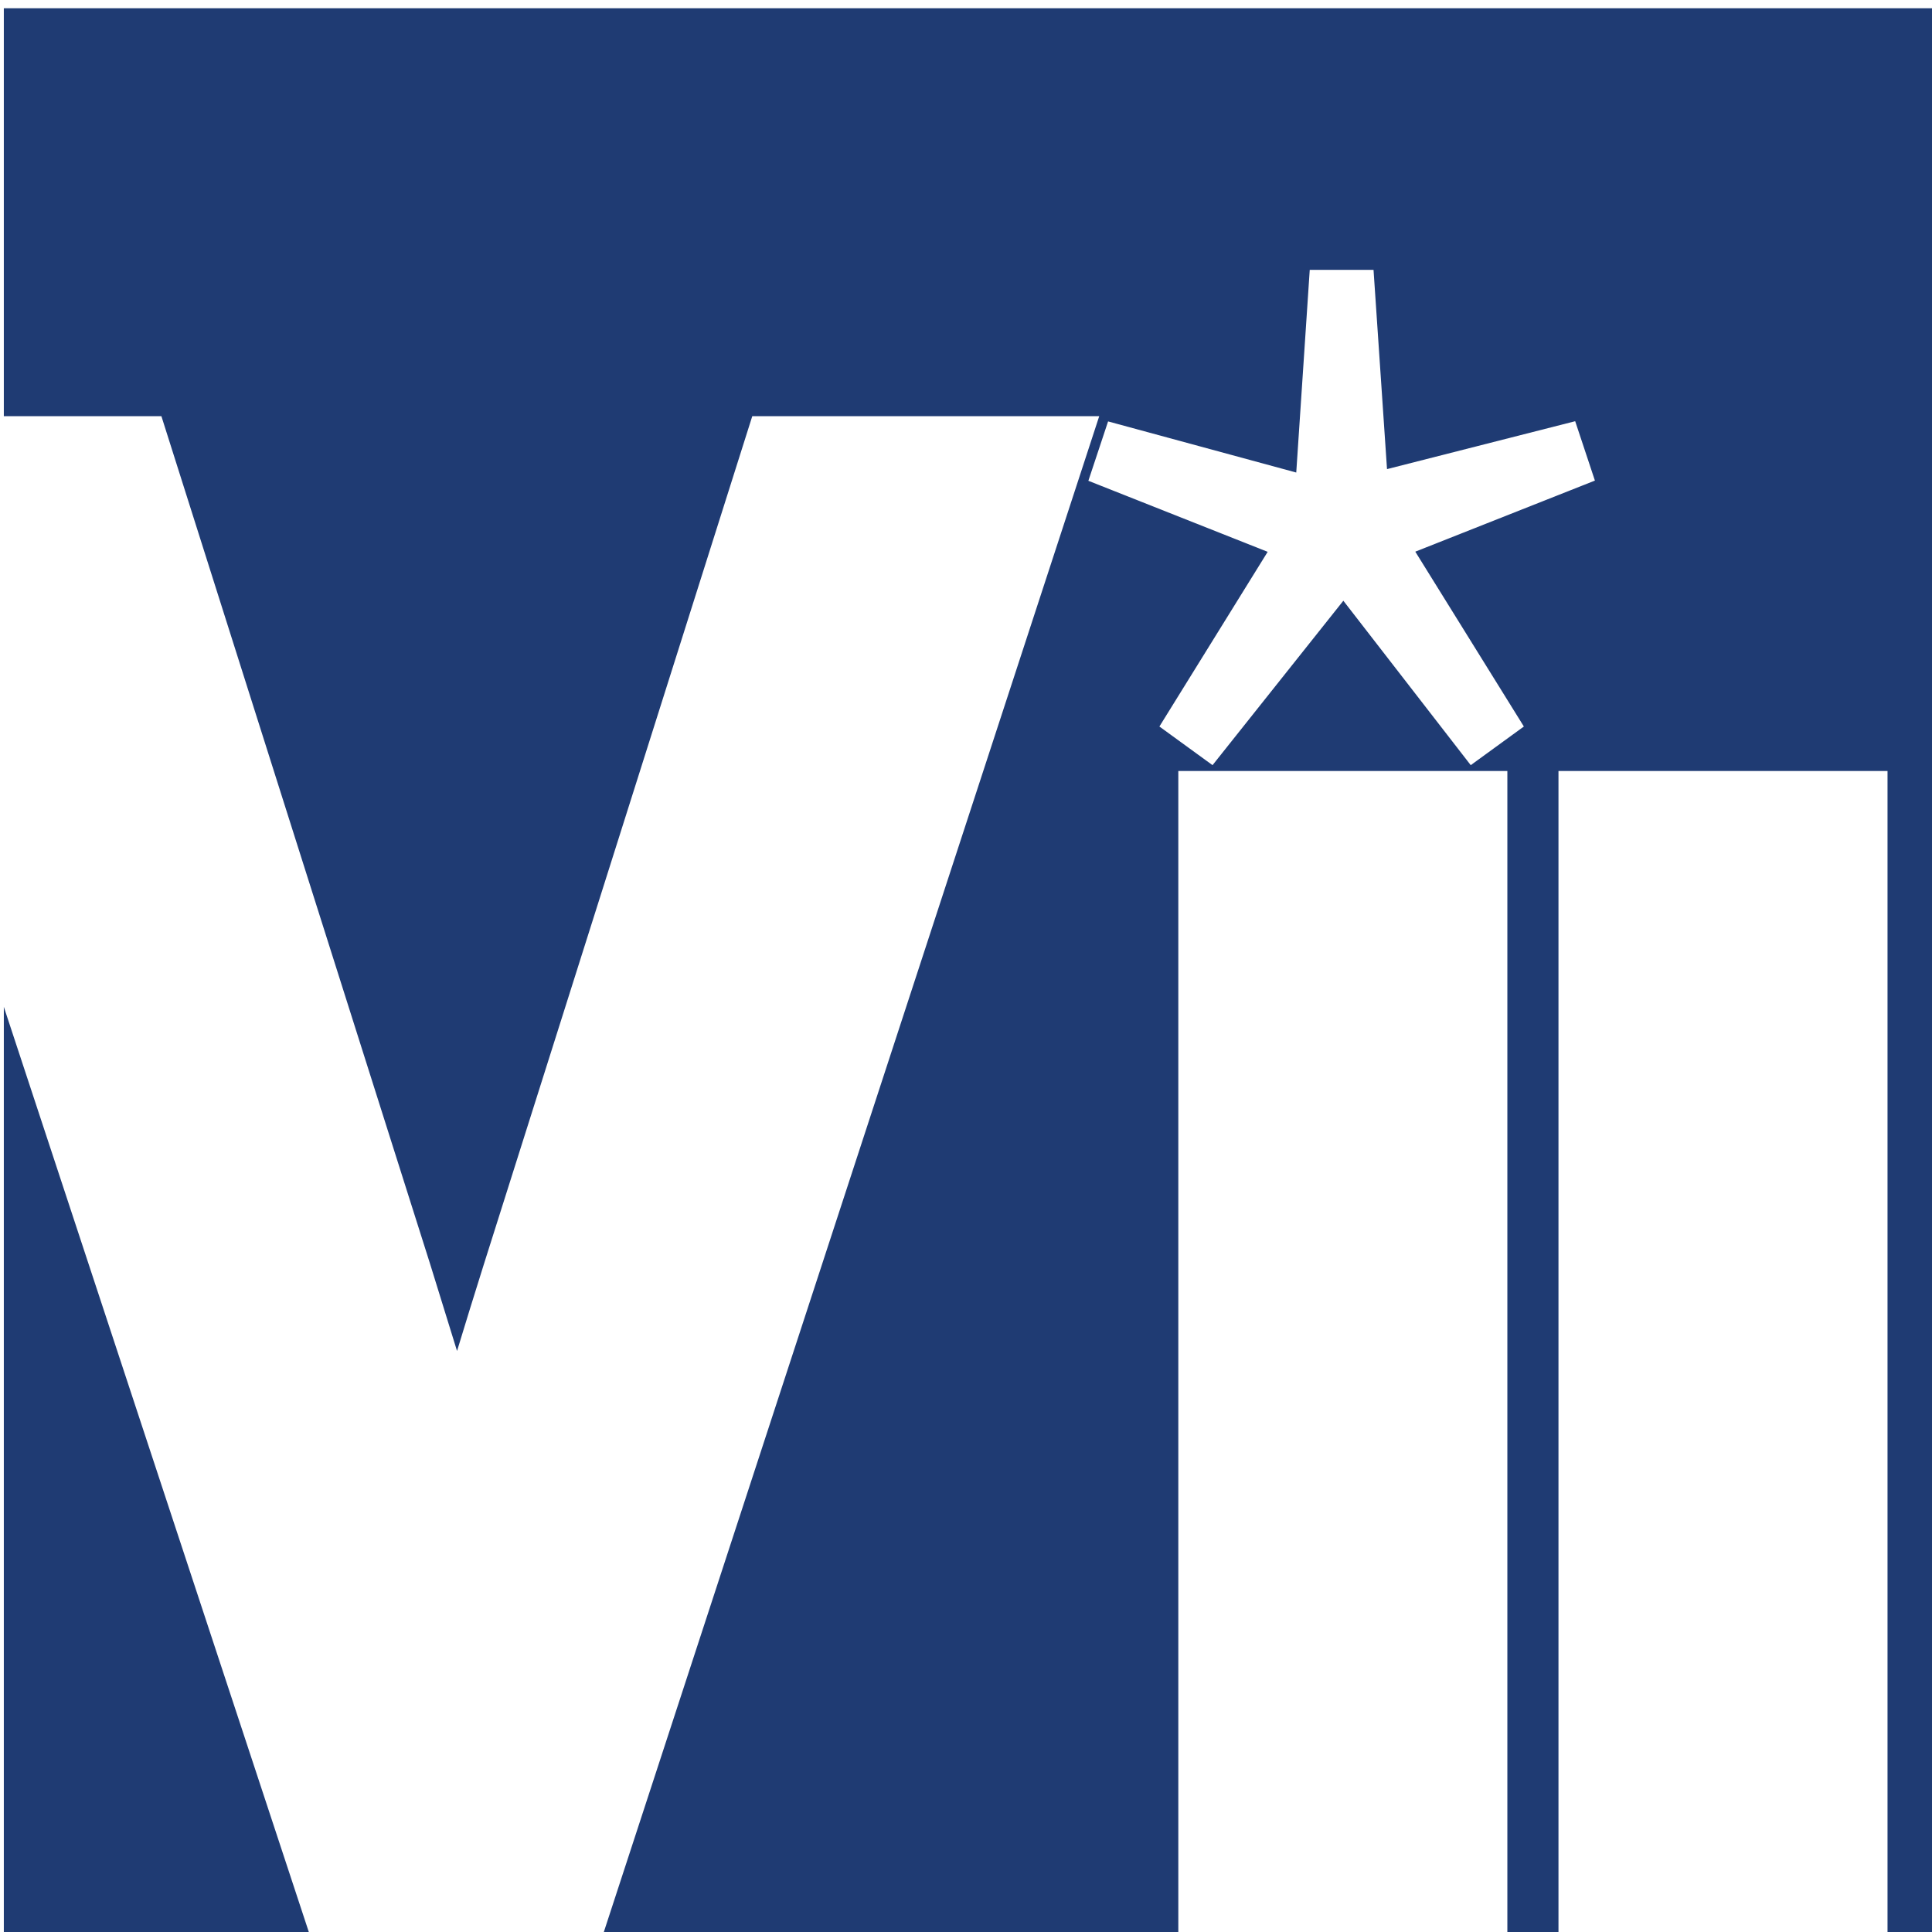 <?xml version="1.0" encoding="UTF-8"?>
<svg id="Layer_1" data-name="Layer 1" xmlns="http://www.w3.org/2000/svg" viewBox="0 0 96 96">
  <defs>
    <style>
      .cls-1 {
        fill: #1f3b73;
      }
    </style>
  </defs>
  <polygon class="cls-1" points=".19 50.03 .19 96.41 15.48 96.41 .19 50.03"/>
  <path class="cls-1" d="M.19.41v20.27h7.83l13.35,42.12c.47,1.51.91,2.95,1.34,4.33.42-1.38.86-2.81,1.33-4.3l13.34-42.15h17.24l-24.75,75.73h28.68v-58.1h16.35v58.1h2.54v-58.1h16.35v58.1h2.41V.41H.19ZM70.33,27.42l5.39,8.68-2.64,1.92-6.33-8.17-6.5,8.17-2.64-1.92,5.38-8.68-8.91-3.53.98-2.95,9.35,2.54.67-10.07h3.17l.67,9.9,9.35-2.38.98,2.95-8.92,3.53Z"/>
</svg>